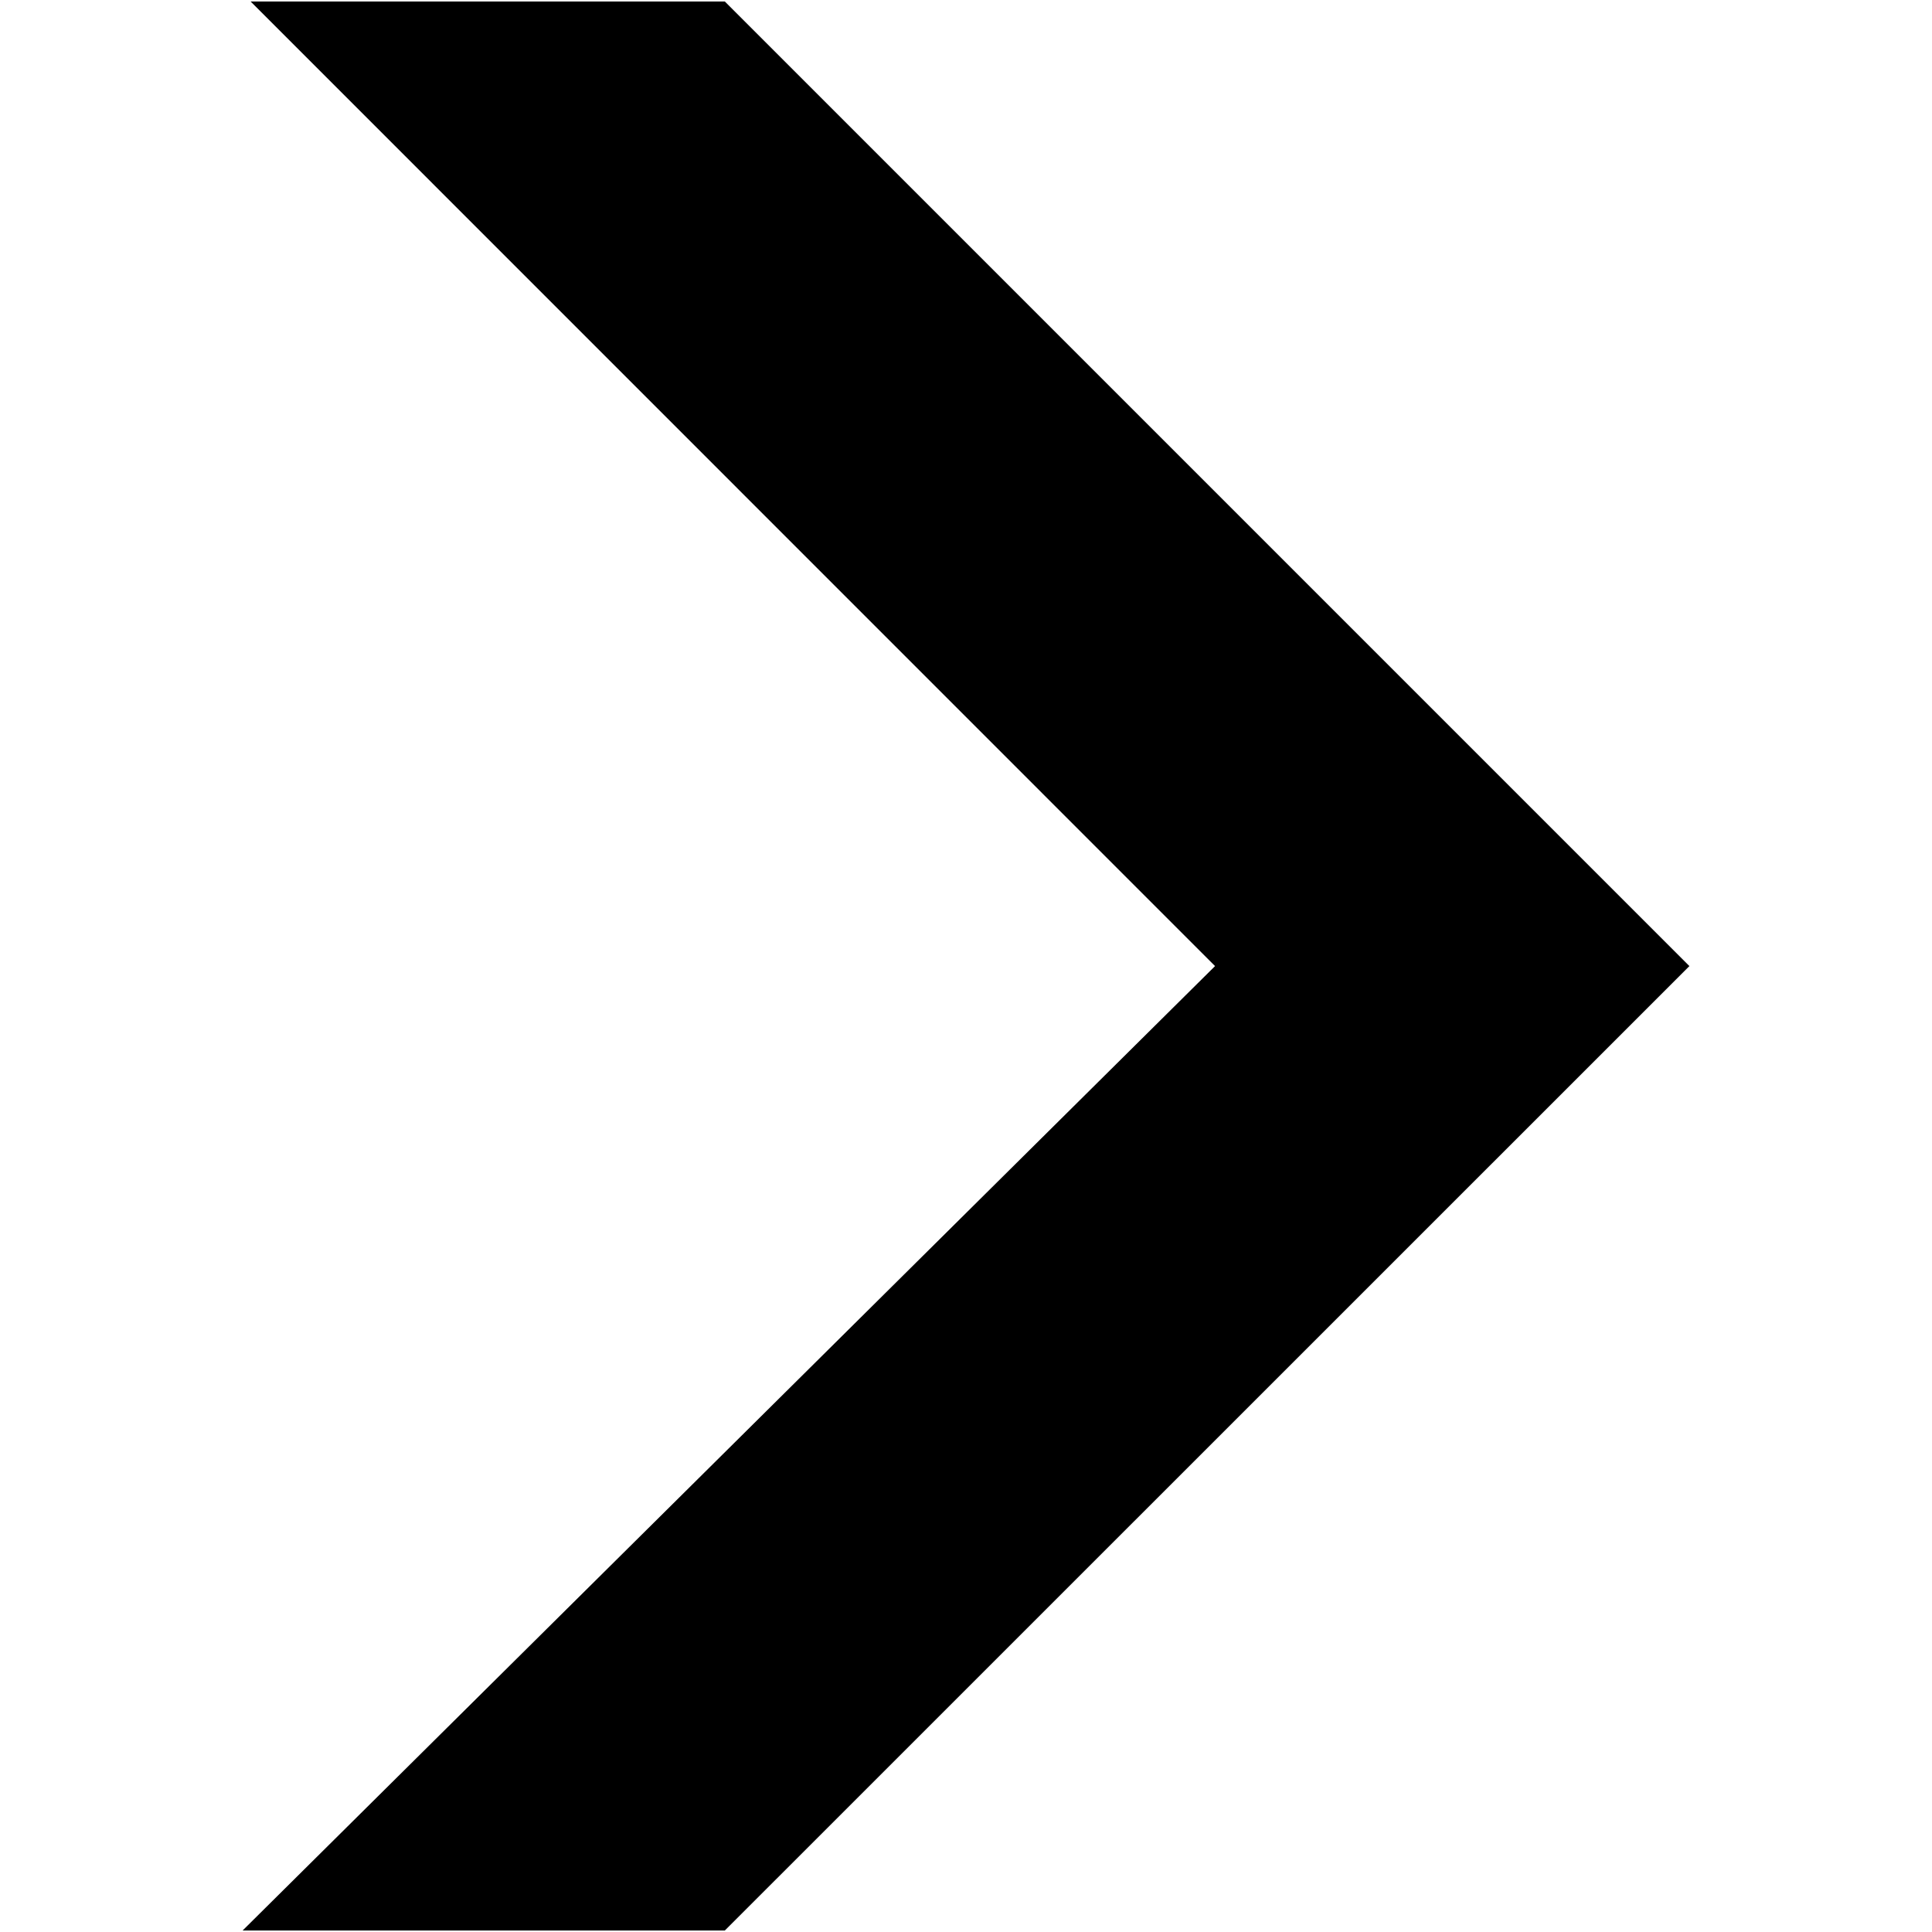 <svg xmlns="http://www.w3.org/2000/svg" xmlns:xlink="http://www.w3.org/1999/xlink" version="1.1" x="0px" y="0px" viewBox="0 0 96 96" enable-background="new 0 0 96 96" xml:space="preserve" width="96px" height="96px"><g><polygon points="12.055,95.926 36.016,95.926 83.945,48.004 36.016,0.074 12.453,0.074 60.375,48.004  "/></g></svg>